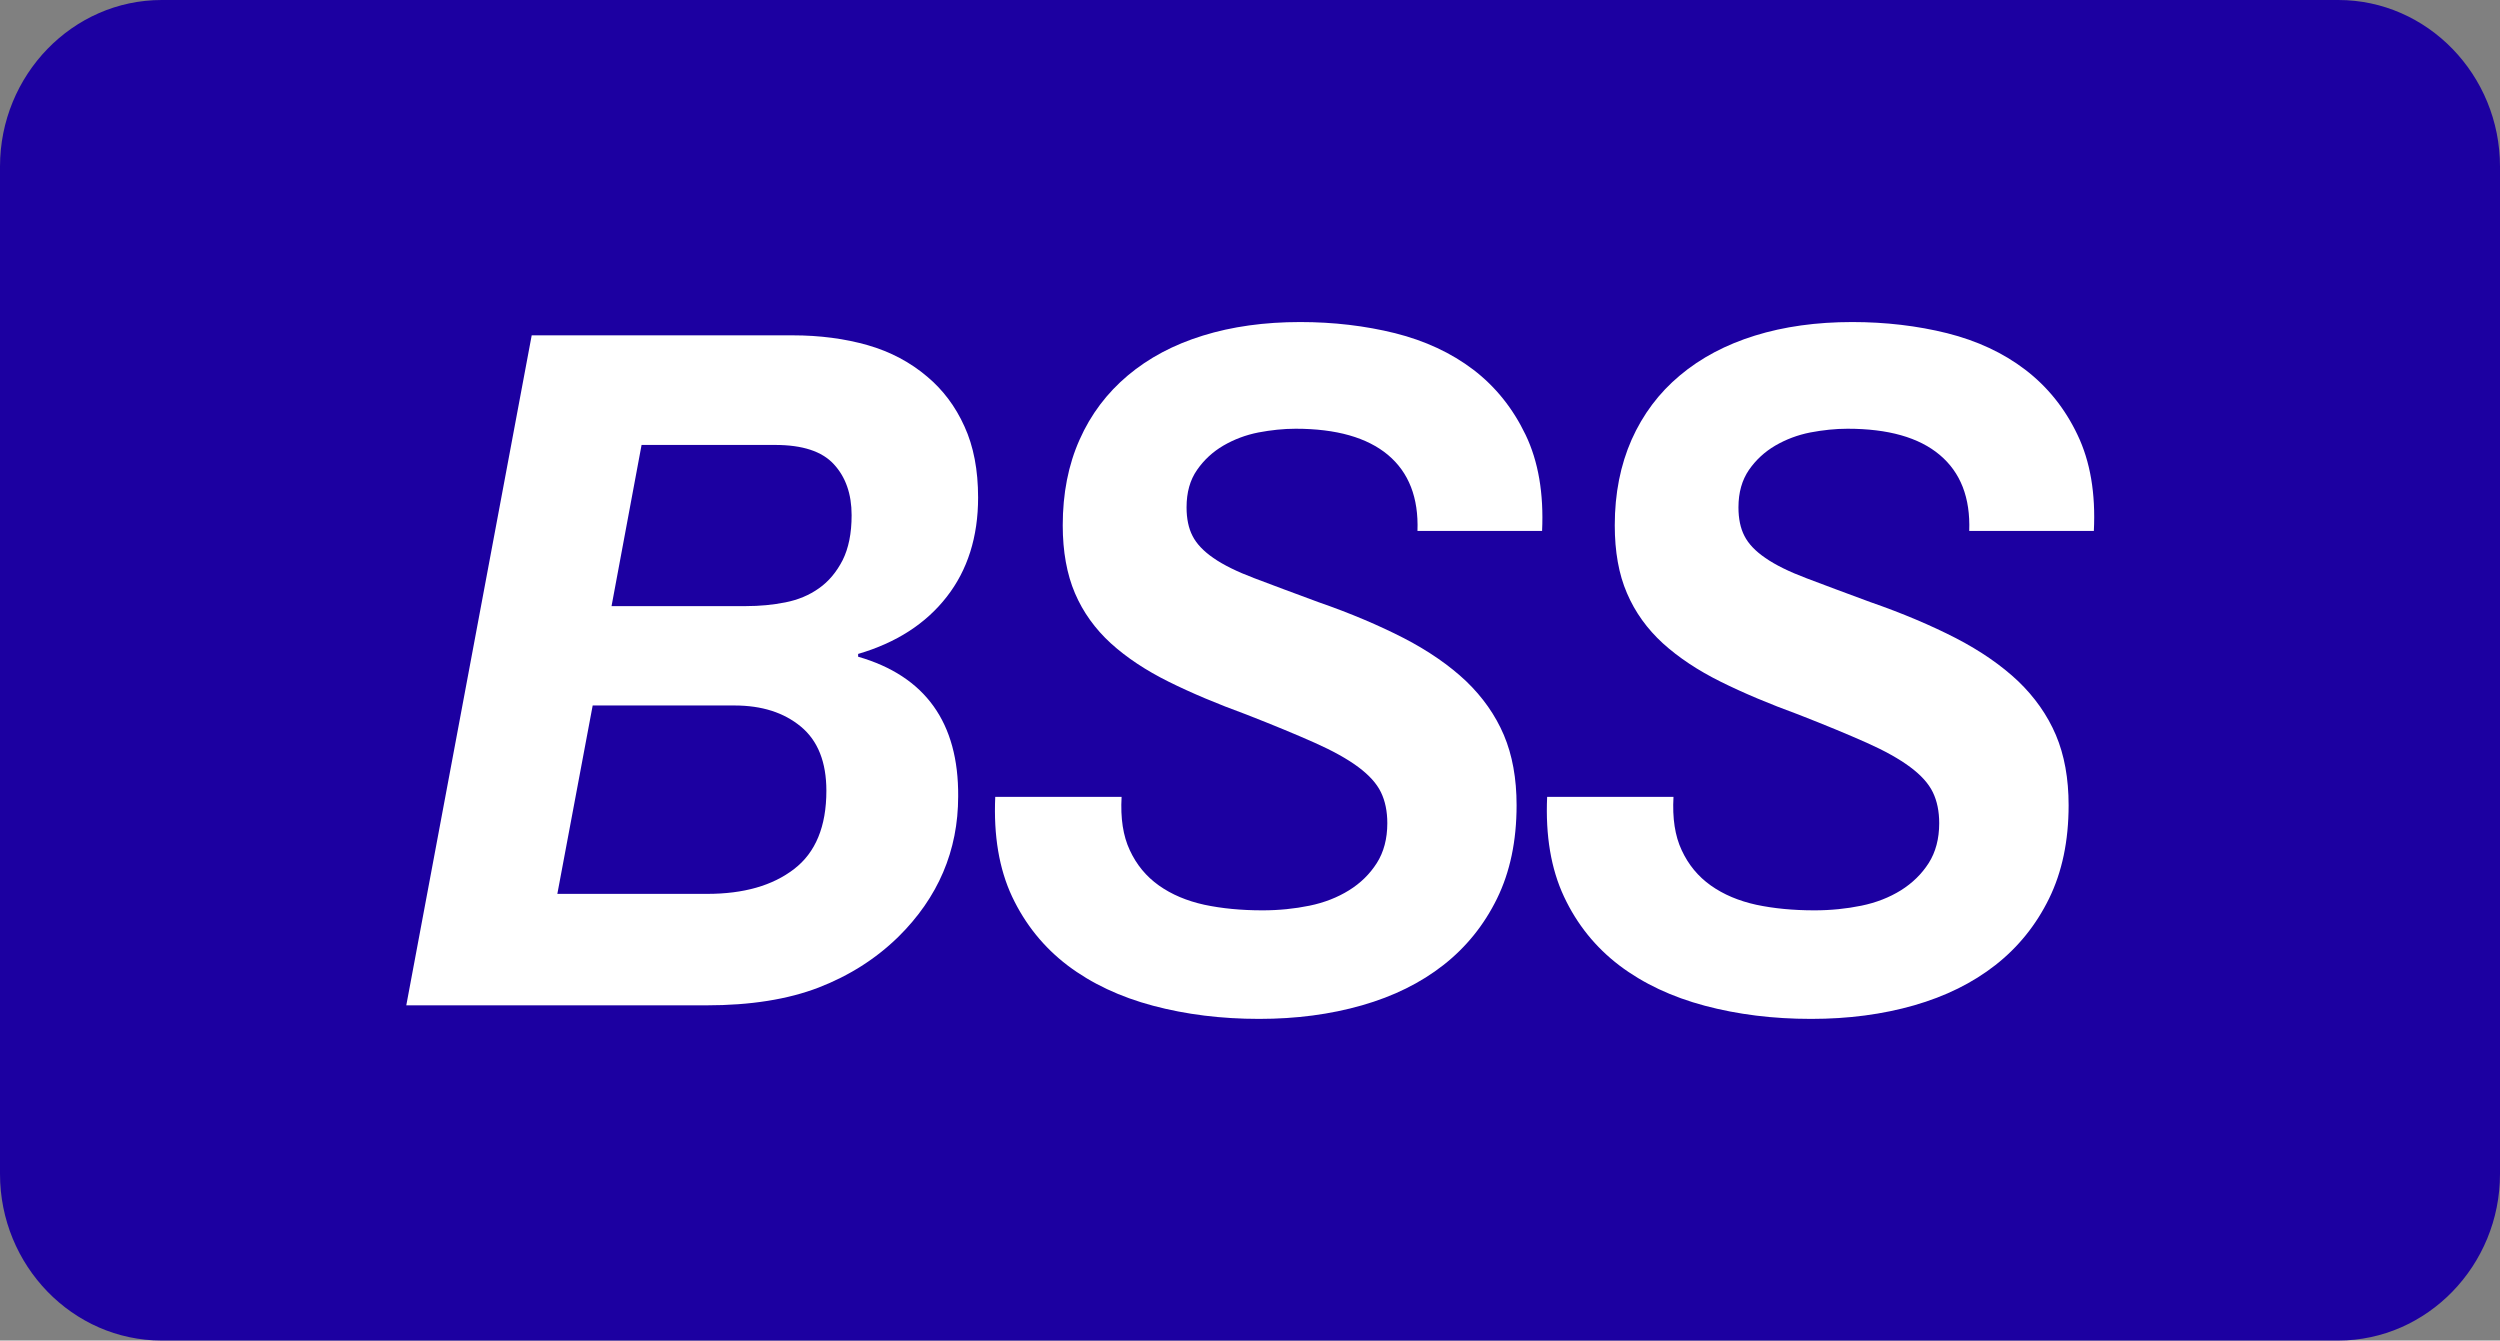 <?xml version="1.0" encoding="UTF-8"?>
<svg id="_Слой_1" data-name="Слой 1" xmlns="http://www.w3.org/2000/svg" viewBox="0 0 188.17 100.9">
  <rect x="0" y="0" width="188.17" height="100.9" fill="#808080" stroke="none"/>
  <defs>
    <style>
      .cls-1 {
        fill: #fff;
      }

      .cls-2 {
        fill: #1c00a1;
      }
    </style>
  </defs>
  <path class="cls-2" d="M12.17,0C5.47,0,0,5.64,0,12.54V88.36c0,6.9,5.47,12.54,12.17,12.54H176c6.69,0,12.17-5.65,12.17-12.54V12.54c0-6.9-5.47-12.54-12.17-12.54H12.17Z"/>
  <path class="cls-1" d="M40.02,25.24h19.64c2.05,0,3.93,.25,5.65,.74,1.71,.49,3.21,1.29,4.48,2.37,1.18,.99,2.12,2.23,2.8,3.74,.69,1.5,1.03,3.29,1.03,5.36,0,2.96-.79,5.46-2.36,7.47-1.57,2.02-3.8,3.46-6.67,4.3v.21c5.06,1.46,7.57,4.97,7.53,10.51,0,4.09-1.51,7.62-4.51,10.58-1.69,1.65-3.69,2.92-5.99,3.81-2.31,.89-5.12,1.34-8.45,1.34H30.58l9.44-50.43Zm1.92,42.04h11.29c2.74,0,4.92-.62,6.54-1.87,1.62-1.24,2.43-3.21,2.43-5.89,0-2.16-.64-3.77-1.92-4.83-1.28-1.06-2.94-1.59-5-1.59h-10.67l-2.66,14.18Zm14.23-21.66c1,0,1.98-.09,2.94-.28,.96-.19,1.8-.54,2.53-1.06,.73-.51,1.32-1.22,1.78-2.11,.45-.9,.68-2.02,.68-3.39,0-1.6-.45-2.88-1.34-3.84-.89-.97-2.36-1.45-4.41-1.45h-10.06l-2.26,12.13h10.13Z"/>
  <path class="cls-1" d="M94.76,76.69c-2.83,0-5.49-.33-7.97-.99-2.48-.66-4.63-1.67-6.43-3.03-1.8-1.37-3.19-3.09-4.18-5.18-.98-2.09-1.4-4.6-1.27-7.51h9.51c-.09,1.6,.11,2.94,.62,4.02,.5,1.08,1.23,1.97,2.19,2.65,.96,.68,2.1,1.16,3.42,1.45,1.32,.28,2.78,.42,4.38,.42,1.23,0,2.41-.12,3.53-.35,1.12-.23,2.11-.62,2.98-1.16,.87-.54,1.56-1.22,2.09-2.05,.52-.82,.79-1.82,.79-3,0-.89-.16-1.67-.48-2.33-.32-.66-.89-1.29-1.71-1.9-.82-.61-1.92-1.22-3.29-1.83-1.37-.61-3.08-1.32-5.13-2.12-2.19-.8-4.14-1.62-5.85-2.47-1.71-.85-3.16-1.81-4.35-2.89-1.18-1.08-2.09-2.34-2.7-3.77-.61-1.43-.92-3.14-.92-5.11,0-2.4,.42-4.55,1.27-6.45,.84-1.9,2.06-3.51,3.63-4.83,1.57-1.32,3.45-2.32,5.65-3,2.19-.68,4.63-1.02,7.32-1.02,2.51,0,4.89,.28,7.15,.84,2.26,.57,4.22,1.48,5.89,2.75,1.66,1.27,2.97,2.9,3.93,4.9,.96,2,1.37,4.41,1.24,7.23h-9.38c.09-2.5-.65-4.4-2.22-5.72-1.57-1.31-3.89-1.97-6.95-1.97-.91,0-1.85,.1-2.8,.28-.96,.19-1.83,.52-2.64,.99-.8,.47-1.46,1.08-1.98,1.83-.53,.76-.79,1.69-.79,2.82,0,.85,.15,1.57,.45,2.15,.3,.59,.82,1.14,1.57,1.66,.75,.52,1.78,1.03,3.08,1.52,1.3,.49,2.91,1.1,4.82,1.8,2.42,.84,4.56,1.75,6.43,2.71,1.87,.97,3.43,2.05,4.69,3.24,1.25,1.2,2.2,2.55,2.84,4.05,.64,1.51,.96,3.27,.96,5.29,0,2.68-.49,5.02-1.47,7.02-.98,2-2.33,3.67-4.04,5.01-1.71,1.34-3.75,2.35-6.13,3.03-2.37,.68-4.95,1.02-7.73,1.02"/>
  <path class="cls-1" d="M136.29,76.69c-2.83,0-5.49-.33-7.97-.99-2.48-.66-4.63-1.67-6.43-3.03-1.8-1.37-3.19-3.09-4.17-5.18-.98-2.09-1.4-4.6-1.27-7.51h9.51c-.09,1.6,.11,2.94,.62,4.02,.5,1.08,1.23,1.97,2.19,2.65,.96,.68,2.1,1.16,3.42,1.45,1.32,.28,2.78,.42,4.38,.42,1.23,0,2.41-.12,3.53-.35,1.12-.23,2.11-.62,2.98-1.16,.86-.54,1.56-1.22,2.09-2.05,.52-.82,.79-1.82,.79-3,0-.89-.16-1.67-.48-2.33-.32-.66-.89-1.29-1.71-1.9-.82-.61-1.91-1.22-3.28-1.83-1.37-.61-3.08-1.32-5.13-2.12-2.19-.8-4.14-1.62-5.85-2.47-1.71-.85-3.16-1.81-4.35-2.89-1.18-1.08-2.09-2.34-2.7-3.77-.62-1.43-.92-3.14-.92-5.11,0-2.4,.43-4.55,1.27-6.45,.85-1.9,2.05-3.51,3.63-4.83,1.57-1.32,3.46-2.32,5.65-3,2.19-.68,4.63-1.02,7.32-1.02,2.51,0,4.9,.28,7.15,.84,2.26,.57,4.22,1.48,5.88,2.75,1.66,1.27,2.98,2.9,3.93,4.9,.96,2,1.37,4.41,1.23,7.23h-9.38c.09-2.5-.65-4.4-2.22-5.72-1.57-1.32-3.89-1.97-6.94-1.97-.91,0-1.85,.1-2.8,.28-.96,.19-1.83,.52-2.64,.99-.8,.47-1.46,1.08-1.98,1.83-.52,.76-.79,1.69-.79,2.82,0,.85,.15,1.57,.45,2.15,.3,.59,.82,1.14,1.58,1.66,.75,.52,1.78,1.03,3.08,1.52,1.3,.49,2.91,1.1,4.82,1.8,2.42,.84,4.56,1.75,6.43,2.71,1.87,.97,3.43,2.05,4.69,3.24,1.25,1.2,2.2,2.55,2.84,4.05,.64,1.51,.96,3.27,.96,5.29,0,2.68-.49,5.02-1.47,7.02-.98,2-2.33,3.67-4.04,5.01-1.71,1.34-3.75,2.35-6.12,3.03-2.37,.68-4.95,1.02-7.73,1.02"/>
</svg>